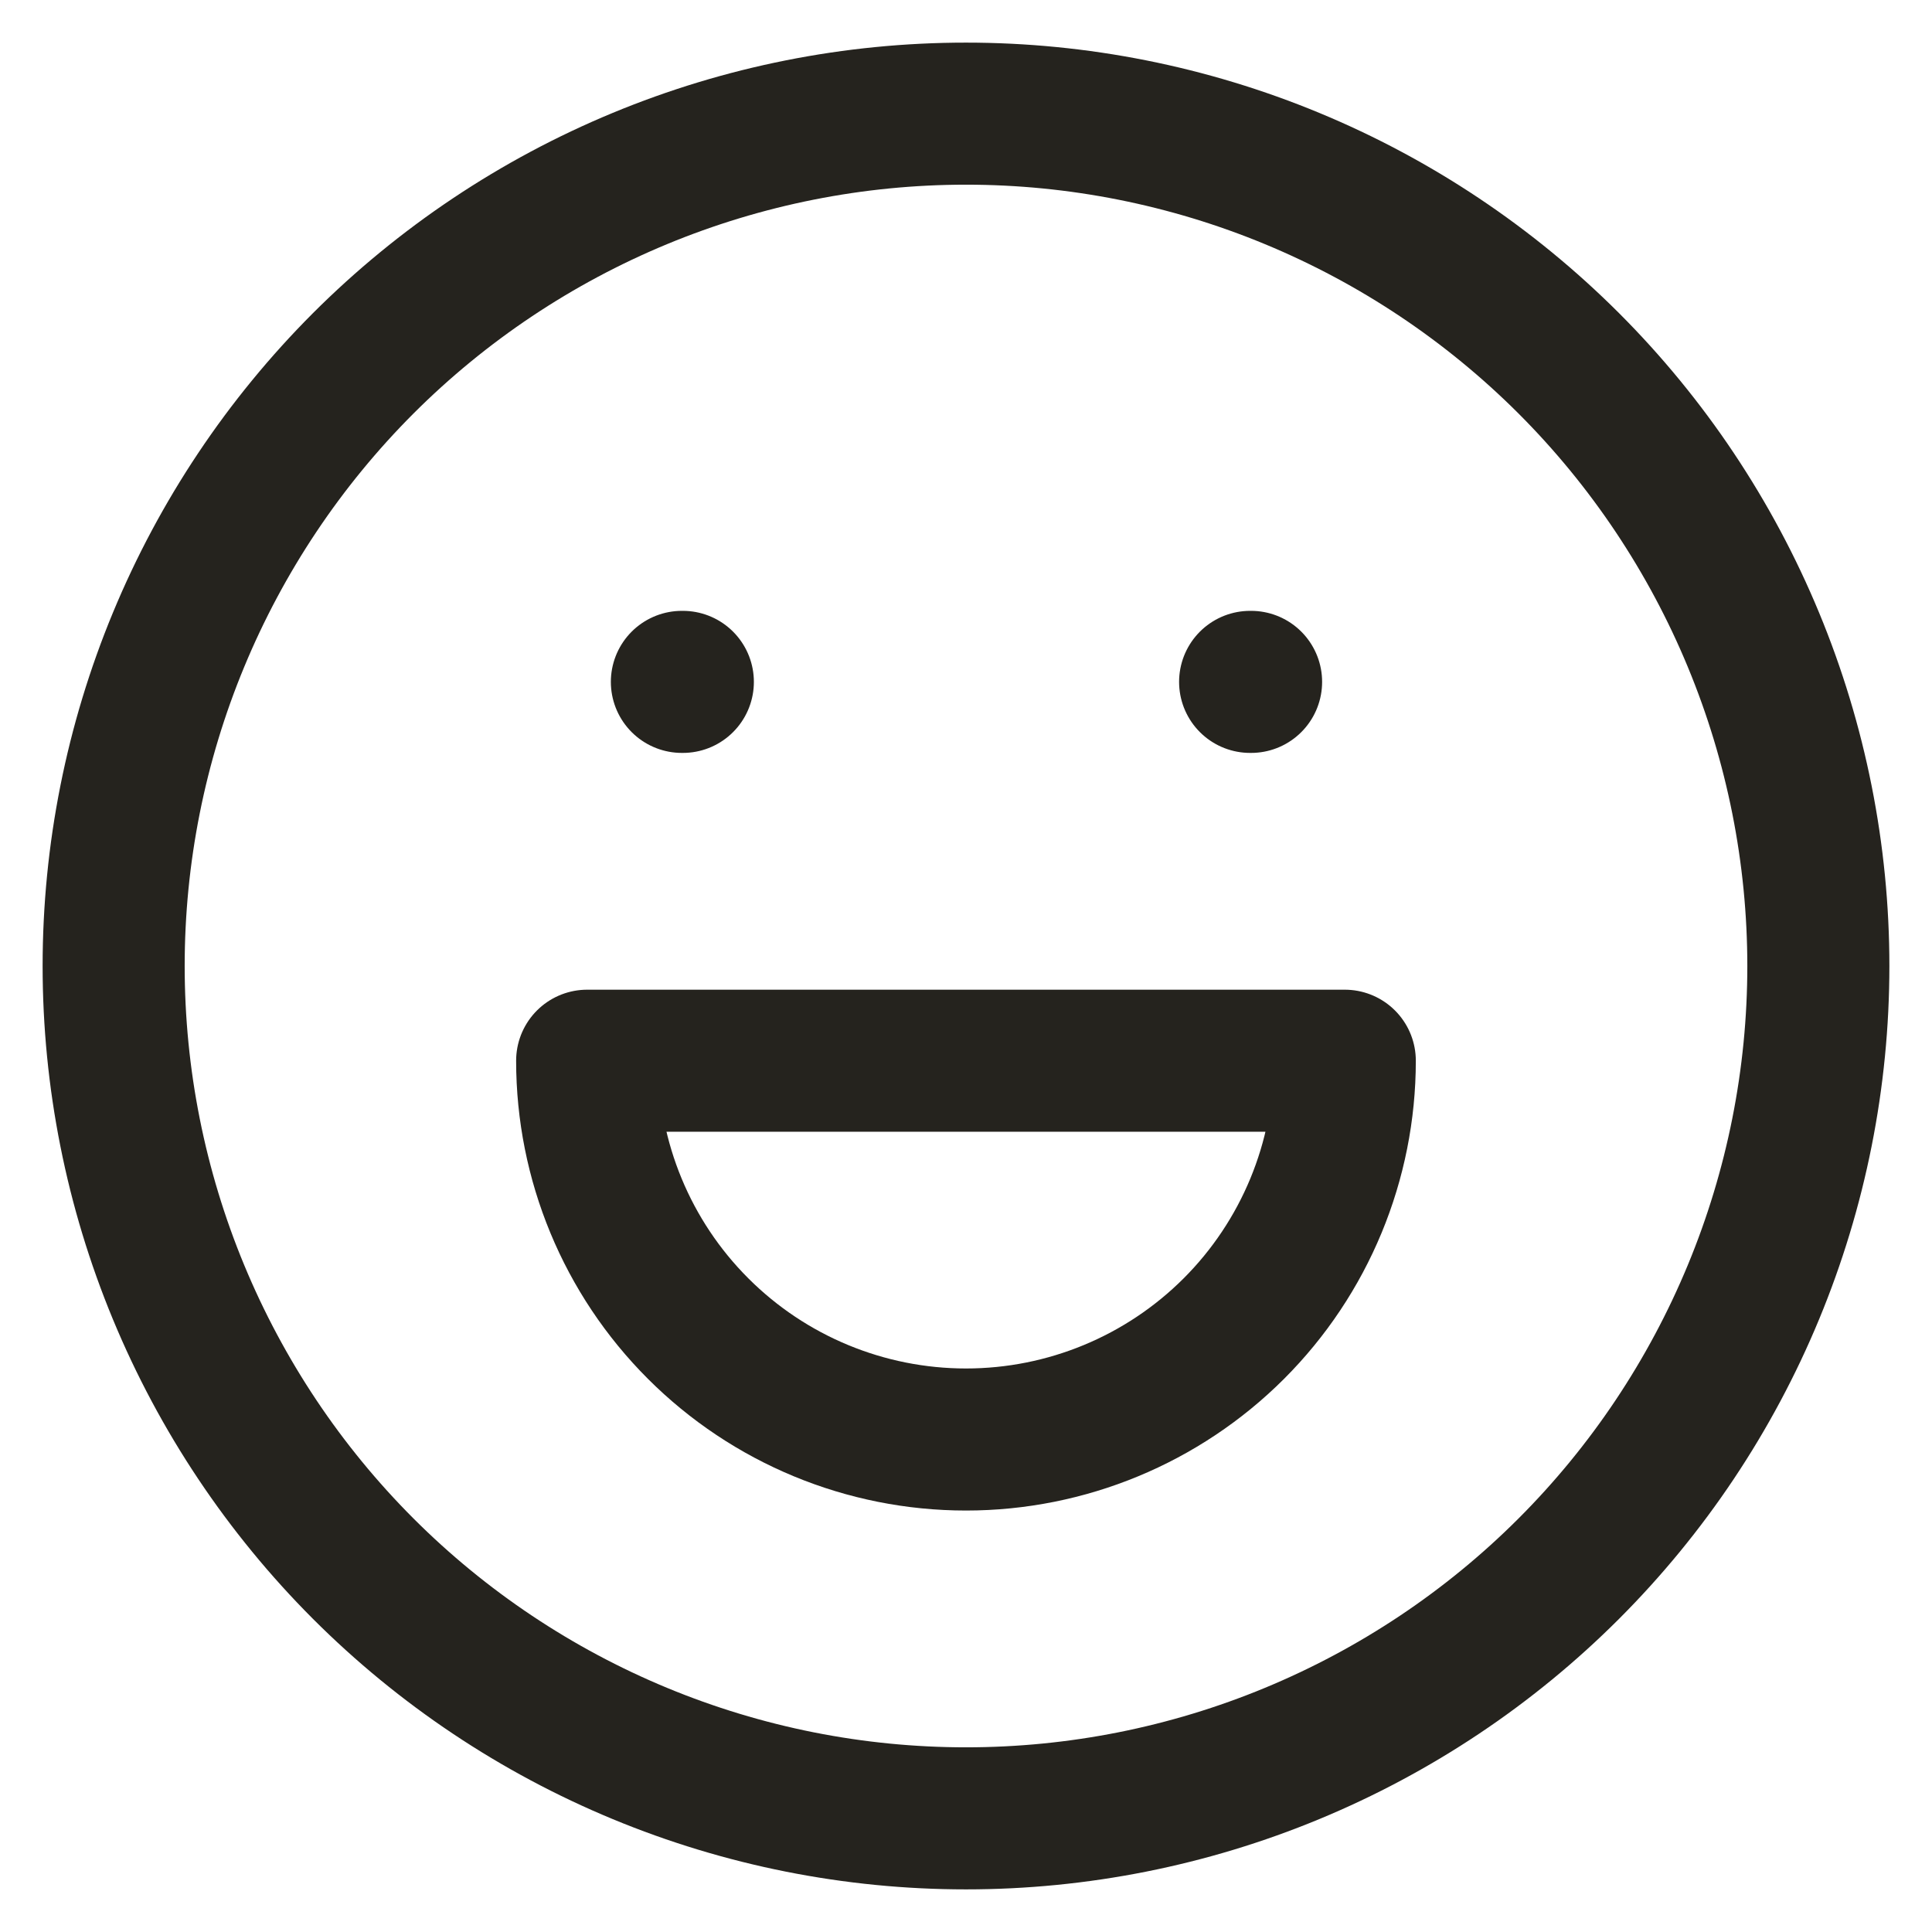 <svg width="34" height="34" viewBox="0 0 34 34" fill="none" xmlns="http://www.w3.org/2000/svg">
<path d="M12 12H12.017M22 12H22.017M2 17C2 18.97 2.388 20.92 3.142 22.74C3.896 24.56 5.001 26.214 6.393 27.607C7.786 29 9.44 30.104 11.26 30.858C13.08 31.612 15.03 32 17 32C18.97 32 20.92 31.612 22.74 30.858C24.56 30.104 26.214 29 27.607 27.607C29 26.214 30.104 24.56 30.858 22.74C31.612 20.92 32 18.97 32 17C32 15.03 31.612 13.08 30.858 11.26C30.104 9.44 29 7.786 27.607 6.393C26.214 5.001 24.56 3.896 22.74 3.142C20.92 2.388 18.97 2 17 2C15.03 2 13.08 2.388 11.26 3.142C9.44 3.896 7.786 5.001 6.393 6.393C5.001 7.786 3.896 9.44 3.142 11.26C2.388 13.08 2 15.03 2 17Z" stroke="#25231E" stroke-width="2.5" stroke-linecap="round" stroke-linejoin="round"/>
<path d="M10.333 18.667C10.333 20.435 11.035 22.131 12.286 23.381C13.536 24.631 15.232 25.333 17 25.333C18.768 25.333 20.463 24.631 21.714 23.381C22.964 22.131 23.666 20.435 23.666 18.667H10.333Z" stroke="#25231E" stroke-width="2.5" stroke-linecap="round" stroke-linejoin="round"/>
</svg>

